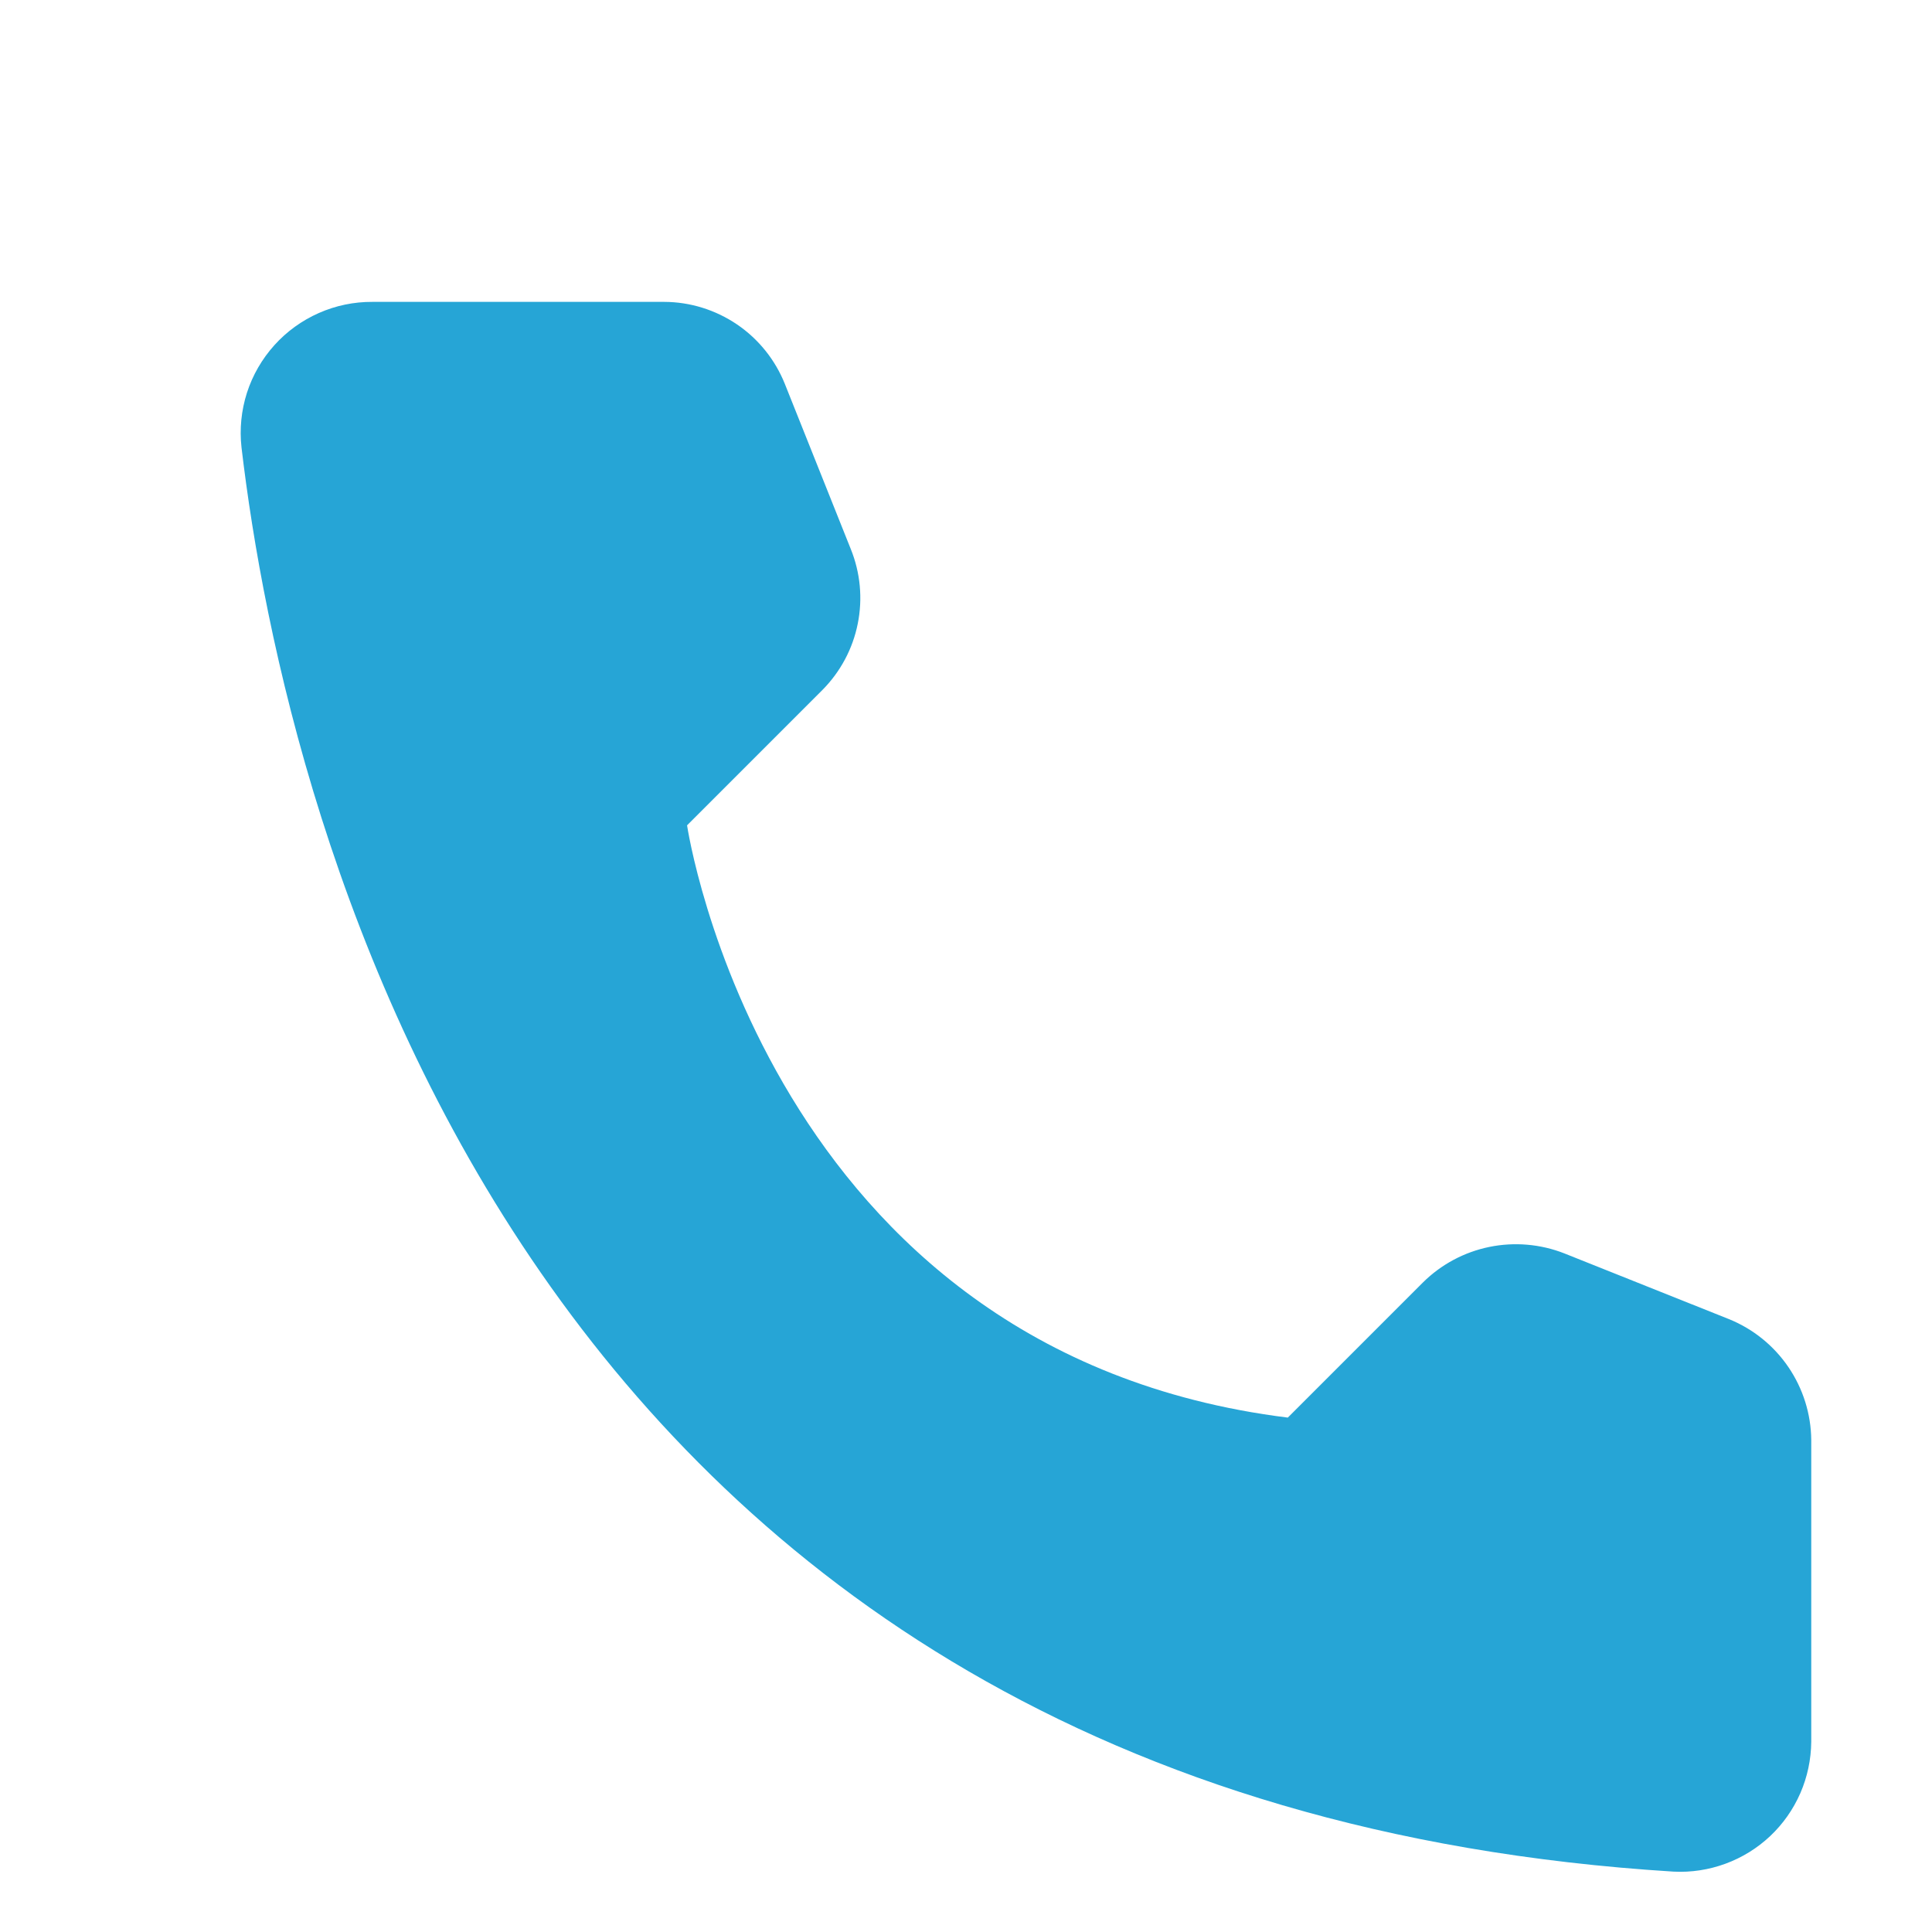 <svg width="32" height="32" viewBox="0 0 32 32" fill="none" xmlns="http://www.w3.org/2000/svg">
<path d="M21.33 23.48L23.57 21.24C23.871 20.942 24.253 20.738 24.668 20.653C25.084 20.568 25.515 20.605 25.91 20.76L28.64 21.85C29.038 22.012 29.38 22.288 29.622 22.644C29.864 23 29.996 23.42 30 23.85V28.85C29.997 29.143 29.936 29.432 29.819 29.701C29.702 29.969 29.532 30.211 29.319 30.412C29.105 30.613 28.854 30.768 28.579 30.869C28.304 30.97 28.012 31.015 27.72 31C8.59 29.81 4.73 13.61 4 7.41C3.966 7.106 3.997 6.797 4.09 6.506C4.184 6.214 4.339 5.946 4.544 5.718C4.749 5.49 5 5.309 5.28 5.185C5.56 5.061 5.863 4.998 6.17 5H11C11.431 5.001 11.851 5.132 12.208 5.374C12.564 5.616 12.84 5.96 13 6.36L14.09 9.09C14.25 9.483 14.291 9.915 14.207 10.331C14.124 10.747 13.919 11.129 13.62 11.43L11.38 13.67C11.38 13.67 12.67 22.4 21.33 23.48Z" fill="#26A5D6"/>
</svg>
